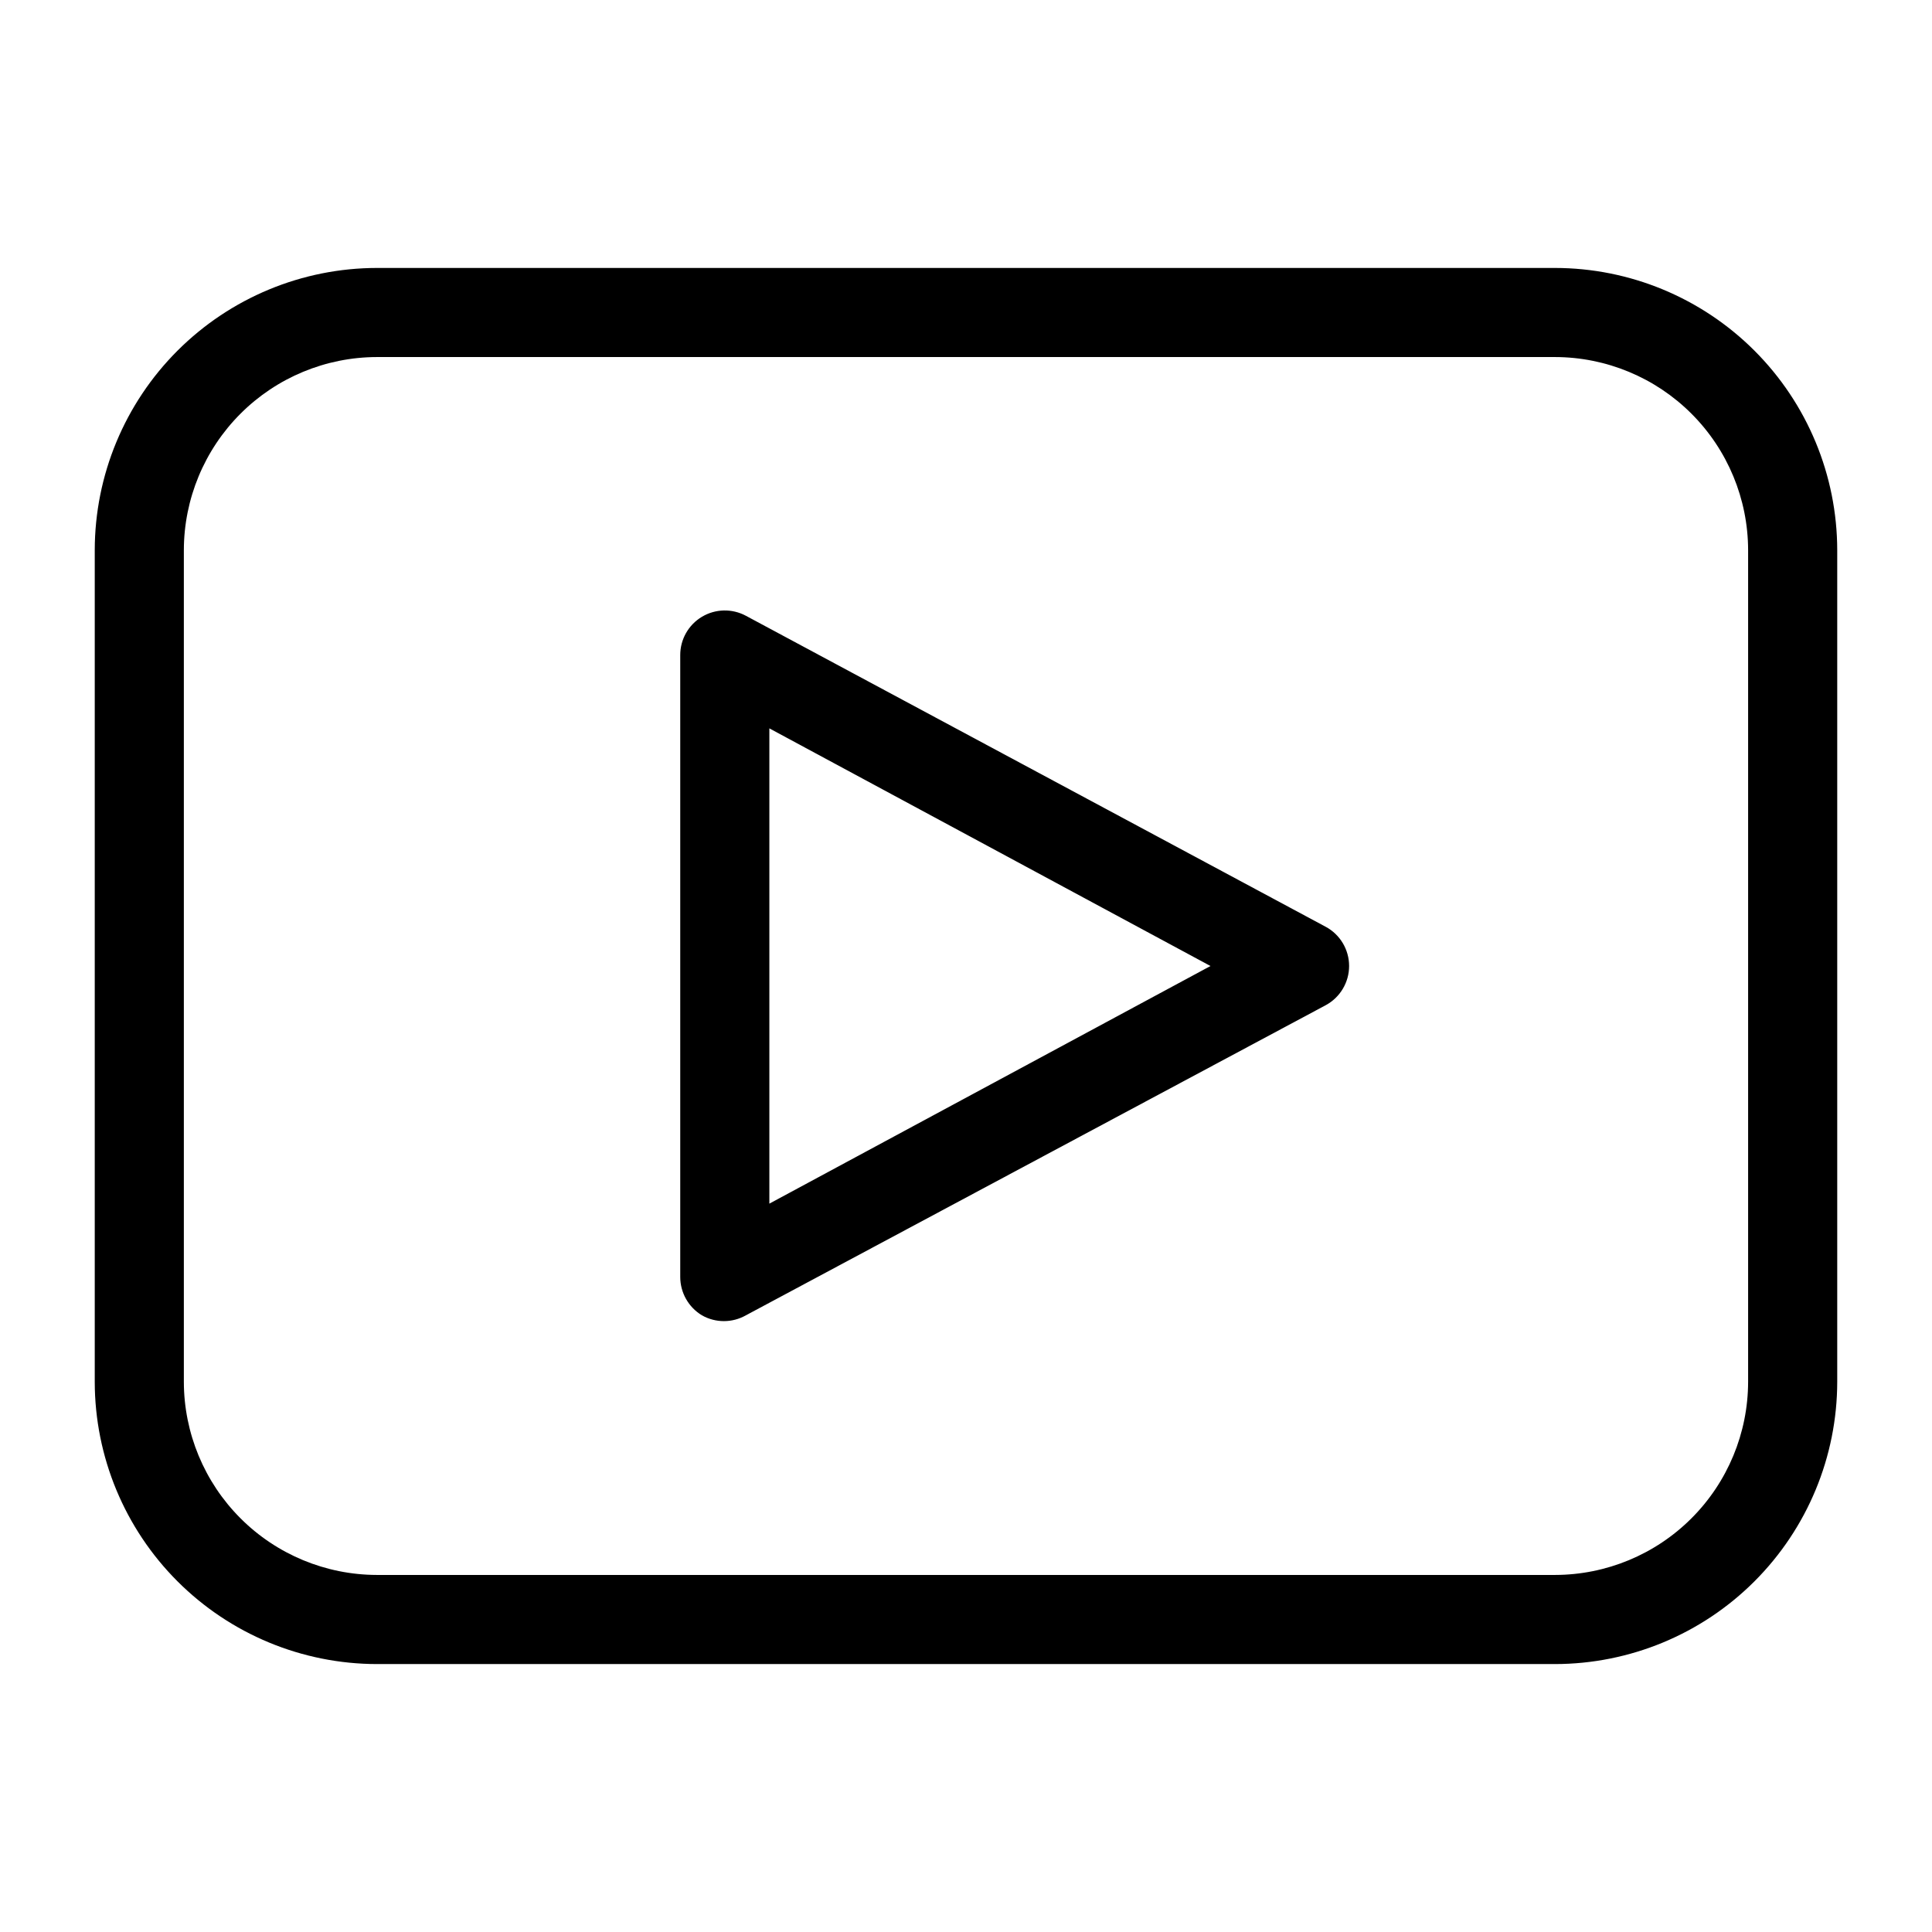 <?xml version="1.0" encoding="UTF-8"?>
<!-- Uploaded to: ICON Repo, www.svgrepo.com, Generator: ICON Repo Mixer Tools -->
<svg fill="#000000" width="800px" height="800px" version="1.1" viewBox="144 144 512 512" xmlns="http://www.w3.org/2000/svg">
 <path d="m556.1 215.01h-312.21c-19.824 0.02-38.836 7.906-52.855 21.926-14.02 14.02-21.906 33.027-21.926 52.855v220.42c0.02 19.828 7.906 38.836 21.926 52.855 14.02 14.023 33.031 21.906 52.855 21.93h312.21c19.828-0.023 38.836-7.906 52.855-21.93 14.02-14.02 21.906-33.027 21.93-52.855v-220.42c-0.023-19.828-7.91-38.836-21.93-52.855-14.02-14.02-33.027-21.906-52.855-21.926zm51.168 295.2c-0.02 13.562-5.418 26.566-15.012 36.156-9.59 9.594-22.594 14.992-36.156 15.012h-312.21c-13.562-0.02-26.566-5.418-36.156-15.012-9.59-9.59-14.988-22.594-15.012-36.156v-220.42c0.023-13.562 5.422-26.566 15.012-36.156 9.59-9.594 22.594-14.988 36.156-15.012h312.21c13.562 0.023 26.566 5.418 36.156 15.012 9.594 9.59 14.992 22.594 15.012 36.156zm-111.94-120.6-153.66-82.422c-3.66-1.965-8.082-1.867-11.645 0.266-3.566 2.129-5.75 5.973-5.754 10.125v164.84c0.008 4.156 2.188 8.008 5.746 10.156 3.613 2.047 8.039 2.047 11.652 0l153.66-82.184c3.82-2.062 6.199-6.051 6.199-10.391s-2.379-8.332-6.199-10.391zm-147.44 73.367v-125.95l116.9 62.977z"/>
</svg>
